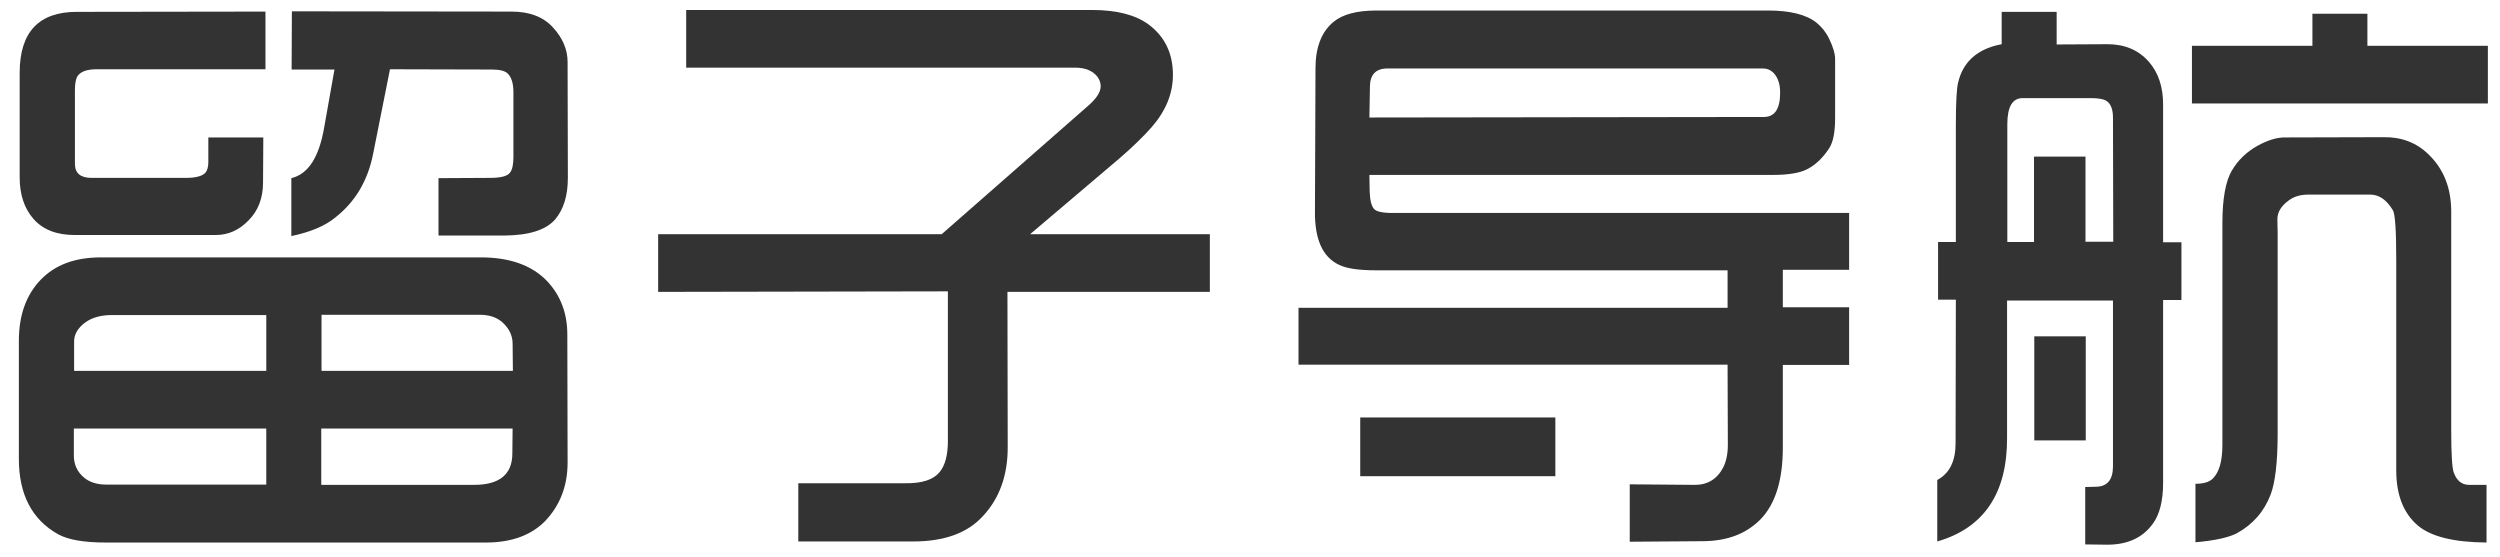 <?xml version="1.0" encoding="utf-8"?>
<!-- Generator: Adobe Illustrator 28.3.0, SVG Export Plug-In . SVG Version: 6.00 Build 0)  -->
<svg version="1.1" id="图层_1" xmlns="http://www.w3.org/2000/svg" xmlns:xlink="http://www.w3.org/1999/xlink" x="0px" y="0px"
	 viewBox="0 0 927.6 206.8" style="enable-background:new 0 0 927.6 206.8;" xml:space="preserve">
<style type="text/css">
	.st0{display:none;fill:#4F46E5;}
	.st1{fill:none;}
	.st2{fill:#333333;}
</style>
<path class="st0" d="M-217.5-24.5c-70.7,0-128,57.3-128,128s57.3,128,128,128s128-57.3,128-128S-146.9-24.5-217.5-24.5z
	 M-270.3,157.9c-0.6,0.3-1.3,0-1.5-0.6c-0.1-0.3-0.1-0.6,0-0.9l28.2-64.4l37.7,37.7C-205.9,129.7-270.3,157.9-270.3,157.9z
	 M-163.1,50.8l-28.2,64.4l-37.7-37.7l64.4-28.2c0.6-0.3,1.3,0,1.5,0.6C-163,50.1-163,50.5-163.1,50.8L-163.1,50.8z"/>
<g>
	<rect x="-3.3" class="st1" width="1072.7" height="256"/>
	<path class="st2" d="M7,170.3v-43.9c0-9.4,2.7-17,8.1-22.6c5.4-5.6,12.8-8.3,22.4-8.3h140.9c10.7,0,18.8,2.9,24.4,8.6
		c5.1,5.3,7.7,12,7.7,20l0.1,47.5c0,8.7-2.8,15.9-8.3,21.7c-5.2,5.3-12.5,8-22,8H39.2c-8,0-13.9-1-17.7-3.1
		C11.9,192.8,7,183.5,7,170.3z M98.5,4.3v21.4H35.8c-3.6,0-5.9,0.9-7,2.5c-0.7,1.1-1,2.9-1,5.3v27.3c0,3.5,2.1,5.2,6.2,5.2h35
		c3.5,0,5.8-0.6,7-1.7c0.9-0.9,1.3-2.3,1.3-4.1v-9.2h20.4l-0.1,16.7c0,5.8-1.8,10.5-5.4,14.1c-3.5,3.6-7.5,5.4-12.2,5.4H27.7
		c-6.7,0-11.8-2-15.3-6c-3.4-3.9-5.1-9-5.1-15.4V27c0-15.1,7.1-22.6,21.2-22.6L98.5,4.3z M98.8,179.9v-20.9H27.4v9.6
		c-0.1,3.6,1.2,6.5,3.9,8.7c2.1,1.7,4.8,2.5,8.2,2.5H98.8z M27.4,137.6h71.4v-20.7H41.5c-4,0-7.3,0.9-9.8,2.7
		c-2.9,2.1-4.3,4.6-4.2,7.4V137.6z M108.1,87.6V66.1c6.3-1.5,10.3-7.8,12.2-18.9l3.8-21.4h-15.9l0.1-21.6l81.5,0.1
		c6.6,0,11.7,1.9,15.3,5.8c3.7,4,5.5,8.3,5.5,12.9l0.1,43c0,6.6-1.6,11.7-4.7,15.4c-3.4,3.9-9.6,5.9-18.8,6h-24.5V66.1l19.1-0.1
		c3.9,0,6.4-0.6,7.4-1.9c0.9-1.1,1.3-3.1,1.3-5.9V34.2c0-3.2-0.7-5.6-2.2-7c-1-0.9-2.9-1.4-5.7-1.4l-37.9-0.1l-6.3,31.6
		c-2,9.9-6.7,17.7-14,23.4C120.7,83.8,115.2,86.1,108.1,87.6z M119.3,137.6h71l-0.1-10.1c0-3-1.3-5.7-3.9-8
		c-2.1-1.8-4.8-2.7-8.3-2.7h-58.7V137.6z M119.3,179.9H176c9.3,0,14.1-3.9,14.1-11.6l0.1-9.3h-71V179.9z"/>
	<path class="st2" d="M244.2,108.3V86.9h105.2l54.4-47.7c3.1-2.7,4.6-5.1,4.6-7.2c0-1.2-0.4-2.4-1.2-3.5c-1.7-2.2-4.5-3.4-8.3-3.4
		H254.6V3.7h150.5c9.2,0,16.2,1.8,21.1,5.4c6,4.5,9,10.7,9,18.7c0,6.9-2.6,13.3-7.9,19.4c-3.1,3.5-7.1,7.4-12.1,11.7l-33,28h66.7
		v21.4h-75.1l0.1,57.7c0,10.5-3.1,19-9.3,25.6c-5.7,6.2-14.3,9.3-25.7,9.3h-42.7v-21.6h39.6c6.3,0.1,10.5-1.3,12.8-4.1
		c2.1-2.5,3.1-6.4,3.1-11.6v-55.5L244.2,108.3z"/>
	<path class="st2" d="M481.8,135.6v-21.4h159.2v-13.9H510.6c-6.5,0-11.2-0.7-13.9-2.1c-6-2.9-8.9-9.5-8.8-19.7l0.2-53.1
		c0-7.8,2.2-13.6,6.7-17.3c3.4-2.8,8.7-4.2,16-4.2H656c8.2,0,14.3,1.5,18.1,4.6c1.8,1.5,3.4,3.4,4.6,5.9c1.5,3.1,2.2,5.6,2.2,7.4v22
		c0,5.2-0.7,8.9-2.2,11.2c-2.4,3.7-5.2,6.3-8.4,7.9c-2.7,1.3-6.8,2-12.4,2H508.1l0.1,6c0.1,3.5,0.7,5.8,1.8,6.8
		c0.9,0.8,2.7,1.2,5.4,1.3h170.7v21.1h-24.6v13.9h24.6v21.4h-24.6v30.7c0,12.1-2.8,21-8.3,26.6c-5.2,5.3-12.2,8-21.1,8.1l-27.4,0.2
		v-21.3l23.9,0.2c4.9,0.1,8.5-2.1,10.8-6.5c1.1-2.2,1.7-5,1.7-8.3l-0.1-29.8H481.8z M504.7,176.7v-21.8h72.4v21.8H504.7z
		 M508.1,43.6l146.4-0.2c4,0,6-3,6-9c0-3.2-0.8-5.6-2.4-7.3c-1.2-1.2-2.5-1.7-4.1-1.7H520.6h-5.8c-4.3,0-6.5,2.3-6.5,6.8L508.1,43.6
		z"/>
	<path class="st2" d="M718.8,200.9v-22.8c4.6-2.5,6.8-7,6.8-13.7l0.1-53.2h-6.6V89.8h6.6V46.3c0-8.3,0.3-13.4,0.8-15.5
		c1.8-7.9,7.2-12.7,16.2-14.4V4.4h20.4v12.1l18.9-0.1c6.4,0,11.5,2.2,15.3,6.5c3.5,4,5.3,9.3,5.3,15.8v51.2h6.8v21.4h-6.8v67.9
		c0,6.6-1.3,11.7-3.8,15.1c-3.8,5.3-9.5,7.8-16.9,7.8l-8.2-0.1v-21.3l4.1-0.1c4.1-0.1,6.2-2.6,6.2-7.6v-61.5h-39.3v50.9
		C744.8,182.9,736.2,195.9,718.8,200.9z M744.8,89.8h9.9V58.1h19.1v31.6h10.3l-0.1-46c0-2.9-0.7-5-2.2-6.1c-1-0.8-3.1-1.2-6.1-1.2
		h-25.2c-3.8,0-5.7,3.2-5.7,9.7V89.8z M754.8,163.4v-38.6h19.1v38.6H754.8z M813.3,38.5V17H858V5.1h20.4V17h44.7v21.4H813.3z
		 M814.6,201.2v-21.7c2.9,0,5.1-0.6,6.4-1.9c2.4-2.3,3.6-6.5,3.6-12.6V82.8c0-9.1,1.2-15.6,3.5-19.5c2.3-3.9,5.5-7,9.7-9.3
		c3.5-1.9,6.6-2.9,9.5-3l37.1-0.1c6.6-0.1,12.2,2,16.7,6.4c5.6,5.4,8.4,12.5,8.4,21.2v80.9c0,9,0.3,14.4,1,16.1
		c1.1,2.9,3,4.4,5.6,4.4h6.5v21.4c-12.2-0.1-20.7-2.2-25.6-6.4c-5.3-4.6-7.9-11.4-7.9-20.4V96.3c0-10.7-0.4-16.7-1.2-18.2
		c-2.3-3.9-5.1-5.9-8.5-5.9h-22.8c-3,0-5.4,0.7-7.3,2.1c-2.9,2.1-4.3,4.4-4.3,7.1l0.1,4.9v74.5c0,10.7-0.9,18.2-2.6,22.7
		c-2.4,6.3-6.6,11.1-12.6,14.4C826.7,199.5,821.6,200.6,814.6,201.2z"/>
</g>
<g>
	<path d="M333,401.5c1.5,0.3,1.8,0.6,1.8,1.2c0,0.3-0.2,0.5-0.4,0.5c-0.1,0-0.2,0-0.3-0.3c-0.2-0.5-0.4-0.8-1.2-1.3L333,401.5z
		 M336.4,400.4l-1.3,4.7c-0.1,0.4-0.2,0.9-0.2,1.4c0,0.5,0.1,1.1,0.2,1.7c0,0.1,0,0.2,0,0.2c0,0.4-0.2,0.6-0.4,0.6
		c-0.2,0-0.4-0.2-0.4-0.5c0-0.1,0-0.2,0-0.3c0.1-0.7,0.2-1.2,0.2-1.5c0-0.5-0.2-0.6-0.5-0.7c-0.3-0.1-0.6-0.1-1-0.1v-0.2
		c1.2,0,1.5-0.1,1.7-0.7l1.6-4.6L336.4,400.4z M333.6,398.8c1.4,0.4,2,0.6,2,1.2c0,0.3-0.1,0.6-0.3,0.6c-0.1,0-0.2,0-0.3-0.3
		c-0.2-0.4-0.5-0.8-1.4-1.3L333.6,398.8z M344.1,408.2c-0.5,0-0.8,0.1-1,0.4c0,0-0.1,0.1-0.1,0.1c0,0-0.1,0-0.1,0
		c-1.8-1.2-2.5-2.4-3.1-3.8c-0.3,0.3-0.7,0.6-1.1,0.9v2.6l1.6-0.7l0.1,0.2c-1.4,0.8-1.8,1.1-2.1,1.4c0,0-0.1,0.1-0.1,0.1
		c0,0,0,0-0.1,0l-0.3-0.5c0.4-0.2,0.4-0.3,0.4-0.5v-2.1c-0.9,0.7-1.8,1.4-2.7,1.8l-0.1-0.2c1.3-0.9,3-2.3,4.3-3.8l0.6,0.5
		c0,0,0,0,0,0c0,0,0,0-0.1,0c-0.1,0-0.2,0-0.3,0.1c0.2,0.5,0.5,1,0.8,1.4c0.6-0.5,1.2-0.9,1.6-1.4l0.5,0.5c0,0,0,0,0,0.1
		s0,0.1-0.1,0.1c-0.1,0-0.2,0-1.9,0.9c0.8,0.9,1.8,1.7,3.2,1.8V408.2z M339,400.8c0,0,0.1,0.1,0.1,0.1c0,0,0,0-0.1,0
		c-0.2,0-0.3,0.1-0.5,0.3c-0.8,0.8-1.4,1.2-2.2,1.9l-0.1-0.1c0.8-0.8,1.8-2,2.2-2.7L339,400.8z M343.8,399.8
		c0.1,0.1,0.1,0.1,0.1,0.2s-0.1,0.1-0.2,0.1h-6.4c-0.3,0-0.6,0-0.8,0.1l-0.3-0.4c0.3,0,0.6,0,0.9,0h5.5l0.5-0.6L343.8,399.8z
		 M340.6,402.1c1.5,0.9,1.7,1.2,1.7,1.5c0,0.3-0.1,0.5-0.4,0.5c-0.1,0-0.2-0.1-0.3-0.3c0-0.1,0-0.2-0.1-0.3l-1.3,0.1
		c-1.4,0.2-2.2,0.3-2.4,0.5c0,0,0,0,0,0c0,0-0.1,0-0.1-0.1l-0.3-0.6c0.5-0.1,0.6-0.2,0.9-0.5c0.6-0.6,1-1.2,1.5-1.9l0.5,0.5
		c0.1,0,0.1,0.1,0.1,0.1c0,0,0,0-0.1,0.1c-0.2,0-0.3,0.1-0.5,0.4c-0.4,0.4-1,0.9-1.7,1.4l3.3-0.2c-0.2-0.3-0.5-0.7-0.9-1
		L340.6,402.1z M339,398.1c1.1,0.4,1.6,0.7,1.6,1.2c0,0.3-0.2,0.5-0.3,0.5c-0.1,0-0.3-0.1-0.4-0.4c-0.1-0.2-0.4-0.7-0.9-1.1
		L339,398.1z M341.2,400.5c0.9,0.4,2.1,1.2,2.1,2c0,0.3-0.2,0.5-0.3,0.5c-0.1,0-0.2,0-0.3-0.4c-0.3-0.7-0.8-1.4-1.5-1.9L341.2,400.5
		z"/>
	<path d="M345,401.5c1.5,0.3,1.8,0.6,1.8,1.2c0,0.3-0.2,0.5-0.4,0.5c-0.1,0-0.2,0-0.3-0.3c-0.2-0.5-0.4-0.8-1.2-1.3L345,401.5z
		 M348.4,400.4l-1.3,4.7c-0.1,0.4-0.2,0.9-0.2,1.4c0,0.5,0.1,1.1,0.2,1.7c0,0.1,0,0.2,0,0.2c0,0.4-0.2,0.6-0.4,0.6
		c-0.2,0-0.4-0.2-0.4-0.5c0-0.1,0-0.2,0-0.3c0.1-0.7,0.2-1.2,0.2-1.5c0-0.5-0.2-0.6-0.5-0.7c-0.3-0.1-0.6-0.1-1-0.1v-0.2
		c1.2,0,1.5-0.1,1.7-0.7l1.6-4.6L348.4,400.4z M345.6,398.8c1.4,0.4,2,0.6,2,1.2c0,0.3-0.1,0.6-0.3,0.6c-0.1,0-0.2,0-0.3-0.3
		c-0.2-0.4-0.5-0.8-1.4-1.3L345.6,398.8z M356.1,408.2c-0.5,0-0.8,0.1-1,0.4c0,0-0.1,0.1-0.1,0.1c0,0-0.1,0-0.1,0
		c-1.8-1.2-2.5-2.4-3.1-3.8c-0.3,0.3-0.7,0.6-1.1,0.9v2.6l1.6-0.7l0.1,0.2c-1.4,0.8-1.8,1.1-2.1,1.4c0,0-0.1,0.1-0.1,0.1
		c0,0,0,0-0.1,0l-0.3-0.5c0.4-0.2,0.4-0.3,0.4-0.5v-2.1c-0.9,0.7-1.8,1.4-2.7,1.8l-0.1-0.2c1.3-0.9,3-2.3,4.3-3.8l0.6,0.5
		c0,0,0,0,0,0c0,0,0,0-0.1,0c-0.1,0-0.2,0-0.3,0.1c0.2,0.5,0.5,1,0.8,1.4c0.6-0.5,1.2-0.9,1.6-1.4l0.5,0.5c0,0,0,0,0,0.1
		s0,0.1-0.1,0.1c-0.1,0-0.2,0-1.9,0.9c0.8,0.9,1.8,1.7,3.2,1.8V408.2z M351,400.8c0,0,0.1,0.1,0.1,0.1c0,0,0,0-0.1,0
		c-0.2,0-0.3,0.1-0.5,0.3c-0.8,0.8-1.4,1.2-2.2,1.9l-0.1-0.1c0.8-0.8,1.8-2,2.2-2.7L351,400.8z M355.8,399.8
		c0.1,0.1,0.1,0.1,0.1,0.2s-0.1,0.1-0.2,0.1h-6.4c-0.3,0-0.6,0-0.8,0.1l-0.3-0.4c0.3,0,0.6,0,0.9,0h5.5l0.5-0.6L355.8,399.8z
		 M352.6,402.1c1.5,0.9,1.7,1.2,1.7,1.5c0,0.3-0.1,0.5-0.4,0.5c-0.1,0-0.2-0.1-0.3-0.3c0-0.1,0-0.2-0.1-0.3l-1.3,0.1
		c-1.4,0.2-2.2,0.3-2.4,0.5c0,0,0,0,0,0c0,0-0.1,0-0.1-0.1l-0.3-0.6c0.5-0.1,0.6-0.2,0.9-0.5c0.6-0.6,1-1.2,1.5-1.9l0.5,0.5
		c0.1,0,0.1,0.1,0.1,0.1c0,0,0,0-0.1,0.1c-0.2,0-0.3,0.1-0.5,0.4c-0.4,0.4-1,0.9-1.7,1.4l3.3-0.2c-0.2-0.3-0.5-0.7-0.9-1
		L352.6,402.1z M351,398.1c1.1,0.4,1.6,0.7,1.6,1.2c0,0.3-0.2,0.5-0.3,0.5c-0.1,0-0.3-0.1-0.4-0.4c-0.1-0.2-0.4-0.7-0.9-1.1
		L351,398.1z M353.2,400.5c0.9,0.4,2.1,1.2,2.1,2c0,0.3-0.2,0.5-0.3,0.5c-0.1,0-0.2,0-0.3-0.4c-0.3-0.7-0.8-1.4-1.5-1.9L353.2,400.5
		z"/>
	<path d="M368.2,407.8c-0.7,0-1.3,0.3-1.4,0.6c0,0,0,0-0.1,0c0,0,0,0-0.1,0c-2.3-1-3.8-2.4-4.5-5h-1.9v4.6l2.5-1.1l0.1,0.2
		c-2.1,1.2-2.7,1.7-2.9,1.9c0,0.1-0.1,0.1-0.1,0.1s-0.1,0-0.1,0l-0.6-0.5c0.5-0.4,0.6-0.6,0.6-1v-4.2H358c-0.3,0-0.6,0-0.8,0.1
		l-0.3-0.4c0.3,0,0.6,0,0.9,0h2v-3.4c0-0.5,0-1.3,0-1.7l1,0.5c0.1,0,0.1,0.1,0.1,0.1c0,0,0,0.1-0.1,0.1l-0.4,0.3v4.1h6.2l0.6-0.8
		l0.9,0.9c0.1,0.1,0.1,0.1,0.1,0.1c0,0,0,0-0.1,0h-5.5c1.2,2.7,3,4.2,5.8,4.2V407.8z M366.1,399.4
		C366.1,399.4,366.2,399.4,366.1,399.4c0.1,0.1,0,0.1-0.1,0.1c-0.3,0-0.6,0.1-1.1,0.5c-1,0.7-2.5,1.6-3.7,2.4l-0.1-0.1
		c1.9-1.4,3.2-2.5,4.2-3.6L366.1,399.4z"/>
	<path d="M369.1,401.1c1.1,0.4,1.7,0.6,1.7,1.3c0,0.3-0.1,0.5-0.3,0.5c-0.1,0-0.2,0-0.3-0.4c-0.2-0.5-0.6-0.9-1.1-1.2L369.1,401.1z
		 M372.4,400.8l-1.3,4c-0.2,0.6-0.3,1.1-0.3,1.6c0,0.3,0,0.6,0.1,1c0.1,0.4,0.1,0.7,0.1,0.9c0,0.4-0.1,0.6-0.4,0.6
		c-0.2,0-0.4-0.2-0.4-0.6c0-0.1,0-0.2,0-0.3c0.1-0.6,0.2-1,0.2-1.3c0-0.5,0-1-1.3-1.2l0-0.2c0.3,0,0.5,0,0.6,0c0.5,0,0.7-0.2,1-0.9
		l1.5-3.7L372.4,400.8z M370.2,398.5c1.1,0.4,1.6,0.7,1.6,1.2c0,0.3-0.1,0.5-0.3,0.5c-0.1,0-0.2-0.1-0.3-0.3
		c-0.2-0.5-0.5-0.8-1.1-1.3L370.2,398.5z M379.8,407.7c0.1,0.1,0.1,0.2,0.1,0.2c0,0-0.1,0.1-0.2,0.1h-7.2c-0.3,0-0.6,0-0.8,0.1
		l-0.3-0.4c0.3,0,0.6,0,0.9,0h3.2v-7.6h-1.7c-0.3,0-0.6,0-0.8,0.1l-0.3-0.4c0.3,0,0.6,0,0.9,0h4.4l0.5-0.7l0.7,0.7
		c0.1,0.1,0.1,0.1,0.1,0.2s-0.1,0.1-0.2,0.1h-3v7.6h2.6l0.6-0.7L379.8,407.7z"/>
	<path d="M385.1,405.3C385.1,405.3,385.1,405.3,385.1,405.3c0.1,0.1,0,0.1,0,0.1c-0.3,0.1-0.3,0.1-0.4,0.2c-2,2.1-2.5,2.5-3.5,3.1
		l-0.1-0.2c1.3-1.1,2.5-2.5,3.3-3.9L385.1,405.3z M391.9,400.3c0.1,0.1,0.1,0.1,0.1,0.1c0,0,0,0-0.1,0h-6.5l-1.9,3.2h3.2V403
		c0-0.8,0-1.1,0-1.5l0.9,0.4c0.1,0,0.1,0,0.1,0.1s0,0.1-0.1,0.1l-0.3,0.2v1.3h2.3l0.5-0.7l0.8,0.8c0.1,0.1,0.1,0.1,0.1,0.1
		c0,0,0,0-0.1,0h-3.6v4c0,0.8-0.2,1-1,1.3c0,0,0,0,0,0c0,0-0.1,0-0.1-0.1c-0.1-0.4-0.2-0.5-1.4-0.9l0-0.1c0.8,0.1,1.2,0.2,1.5,0.2
		c0.4,0,0.4-0.1,0.4-0.4v-4h-3.1l-0.3,0.3c0,0-0.1,0.1-0.1,0.1c0,0,0,0-0.1,0l-0.6-0.6c0.6-0.2,0.6-0.3,0.8-0.6
		c0.5-0.7,1-1.6,1.5-2.5h-2.4c-0.3,0-0.6,0-0.8,0.1l-0.3-0.4c0.3,0,0.6,0,0.9,0h2.8c0.4-0.8,0.8-1.5,1.1-2.1l0.7,0.6
		c0,0,0.1,0.1,0.1,0.1s0,0-0.1,0.1l-0.5,0.2l-0.7,1.2h5l0.6-0.8L391.9,400.3z M388.3,404.9c2.4,1.4,3.2,2.1,3.2,2.9
		c0,0.3-0.1,0.5-0.3,0.5c-0.1,0-0.2-0.1-0.4-0.6c-0.3-0.6-1-1.5-2.5-2.7L388.3,404.9z"/>
	<path d="M404.2,408.4c-0.5,0.1-0.7,0.3-0.9,0.6c-0.1,0.1-0.1,0.1-0.2,0.1c-1.9,0-3.8-0.1-5.1-0.2c-1.3-0.1-2.2-0.6-2.7-1.7
		c-0.1-0.2-0.1-0.3-0.2-0.3c-0.2,0-1,1.2-1.2,1.9c0,0.1,0,0.1-0.1,0.1c0,0-0.1,0-0.1,0l-0.6-0.3l1.9-1.8V403h-0.9
		c-0.2,0-0.5,0-0.6,0.1l-0.3-0.4c0.4,0,0.6,0,0.8,0h0.9l0.3-0.5l0.8,0.6c0,0,0.1,0.1,0.1,0.1c0,0,0,0.1-0.1,0.1l-0.3,0.2v3.5
		c0,0.8,0.9,1.8,2.7,1.8c0.4,0,0.8,0,1.2,0c1.4,0,2.9-0.1,4.8-0.2V408.4z M394,398.8c0.5,0.3,1.6,1,1.6,1.6c0,0.3-0.3,0.6-0.4,0.6
		s-0.2-0.1-0.3-0.4c-0.1-0.4-0.5-1.2-1-1.7L394,398.8z M399.7,400.7C399.8,400.8,399.8,400.8,399.7,400.7c0.1,0.1,0,0.2,0,0.2h-1.5
		v1.8l1.4-0.7l0.1,0.2l-1.4,0.9v2.9c0,0.8-0.1,1-0.7,1.3c0,0,0,0-0.1,0c0,0-0.1,0-0.1-0.1c-0.1-0.4-0.4-0.6-1.1-0.8v-0.1
		c0.5,0.1,0.8,0.2,1.1,0.2c0.4,0,0.4-0.2,0.4-0.5v-2.5c-0.9,0.6-1.1,0.8-1.2,0.9c0,0-0.1,0.1-0.1,0.1s-0.1,0-0.1-0.1l-0.4-0.4l1.8-1
		v-2.1h-0.5c-0.3,0-0.6,0-0.8,0.1l-0.3-0.4c0.3,0,0.6,0,0.9,0h0.7v-0.8c0-0.5,0-1.3,0-1.7l0.8,0.4c0,0,0.1,0,0.1,0.1
		c0,0,0,0.1-0.3,0.2v1.8h0.5l0.4-0.5L399.7,400.7z M403.9,401.8c0.1,0.1,0.1,0.1,0.1,0.1s0,0-0.1,0h-1.4v3.1c0,0.9,0,1.7,0,2.1v0.1
		c0,0.2,0,0.2-0.3,0.3c-0.1,0-0.2,0.1-0.2,0.1c-0.1,0-0.1-0.1-0.1-0.3v-0.1c0-0.7,0-1.5,0-2.2V402h-1.3c0,3.5-0.3,4.3-2.2,5.8
		l-0.1-0.1c1.8-1.6,1.8-2.5,1.8-6.2c0-0.8,0-1.5,0-2.5l0.6,0.6c0.8-0.3,1.5-0.6,2.2-1.1l0.6,0.5c0,0,0.1,0.1,0.1,0.1c0,0,0,0-0.1,0
		c0,0-0.2,0-0.2,0c-0.1,0-0.3,0-0.6,0.1c-0.6,0.2-1.2,0.3-2,0.5v2h2.3l0.4-0.6L403.9,401.8z"/>
	<path d="M409.6,401.6C409.6,401.6,409.6,401.7,409.6,401.6c0.1,0.1,0,0.1,0,0.1c-0.2,0-0.4,0.2-0.5,0.6c-0.9,2.6-2.2,4.5-4,6
		l-0.1-0.1c1.9-2,3-3.9,3.6-6.3h-2.3c-0.3,0-0.6,0-0.8,0.1l-0.3-0.4c0.3,0,0.6,0,0.9,0h2.5l0.4-0.5L409.6,401.6z M416.1,407.5
		c-0.1,0-0.3,0-0.4,0c-0.4,0-0.7,0.1-0.9,0.3c0,0-0.1,0.1-0.1,0.1c0,0-0.1,0-0.1,0c-2.1-2-3.1-3.7-3.9-7.5v7.6
		c0,0.9-0.1,1.2-0.9,1.5c0,0,0,0-0.1,0c0,0-0.1,0-0.1-0.1c0-0.3-0.3-0.6-1.5-0.9l0-0.2c0.8,0.2,1.2,0.2,1.5,0.2
		c0.4,0,0.4-0.2,0.4-0.5v-8.1c0-0.5,0-1.3,0-1.8l1,0.5c0,0,0.1,0,0.1,0.1c0,0,0,0-0.1,0.1l-0.4,0.2v0.6c0.3,1.1,0.6,2.3,1.1,3.3
		c0.6-0.6,1.6-1.7,2.4-2.6l0.7,0.7c0.1,0.1,0.1,0.1,0.1,0.1c0,0,0,0-0.2,0c-0.2,0-0.4,0-0.6,0.2l-2.3,1.8c1.2,2.8,2.7,3.9,4.2,4.3
		V407.5z"/>
</g>
</svg>
